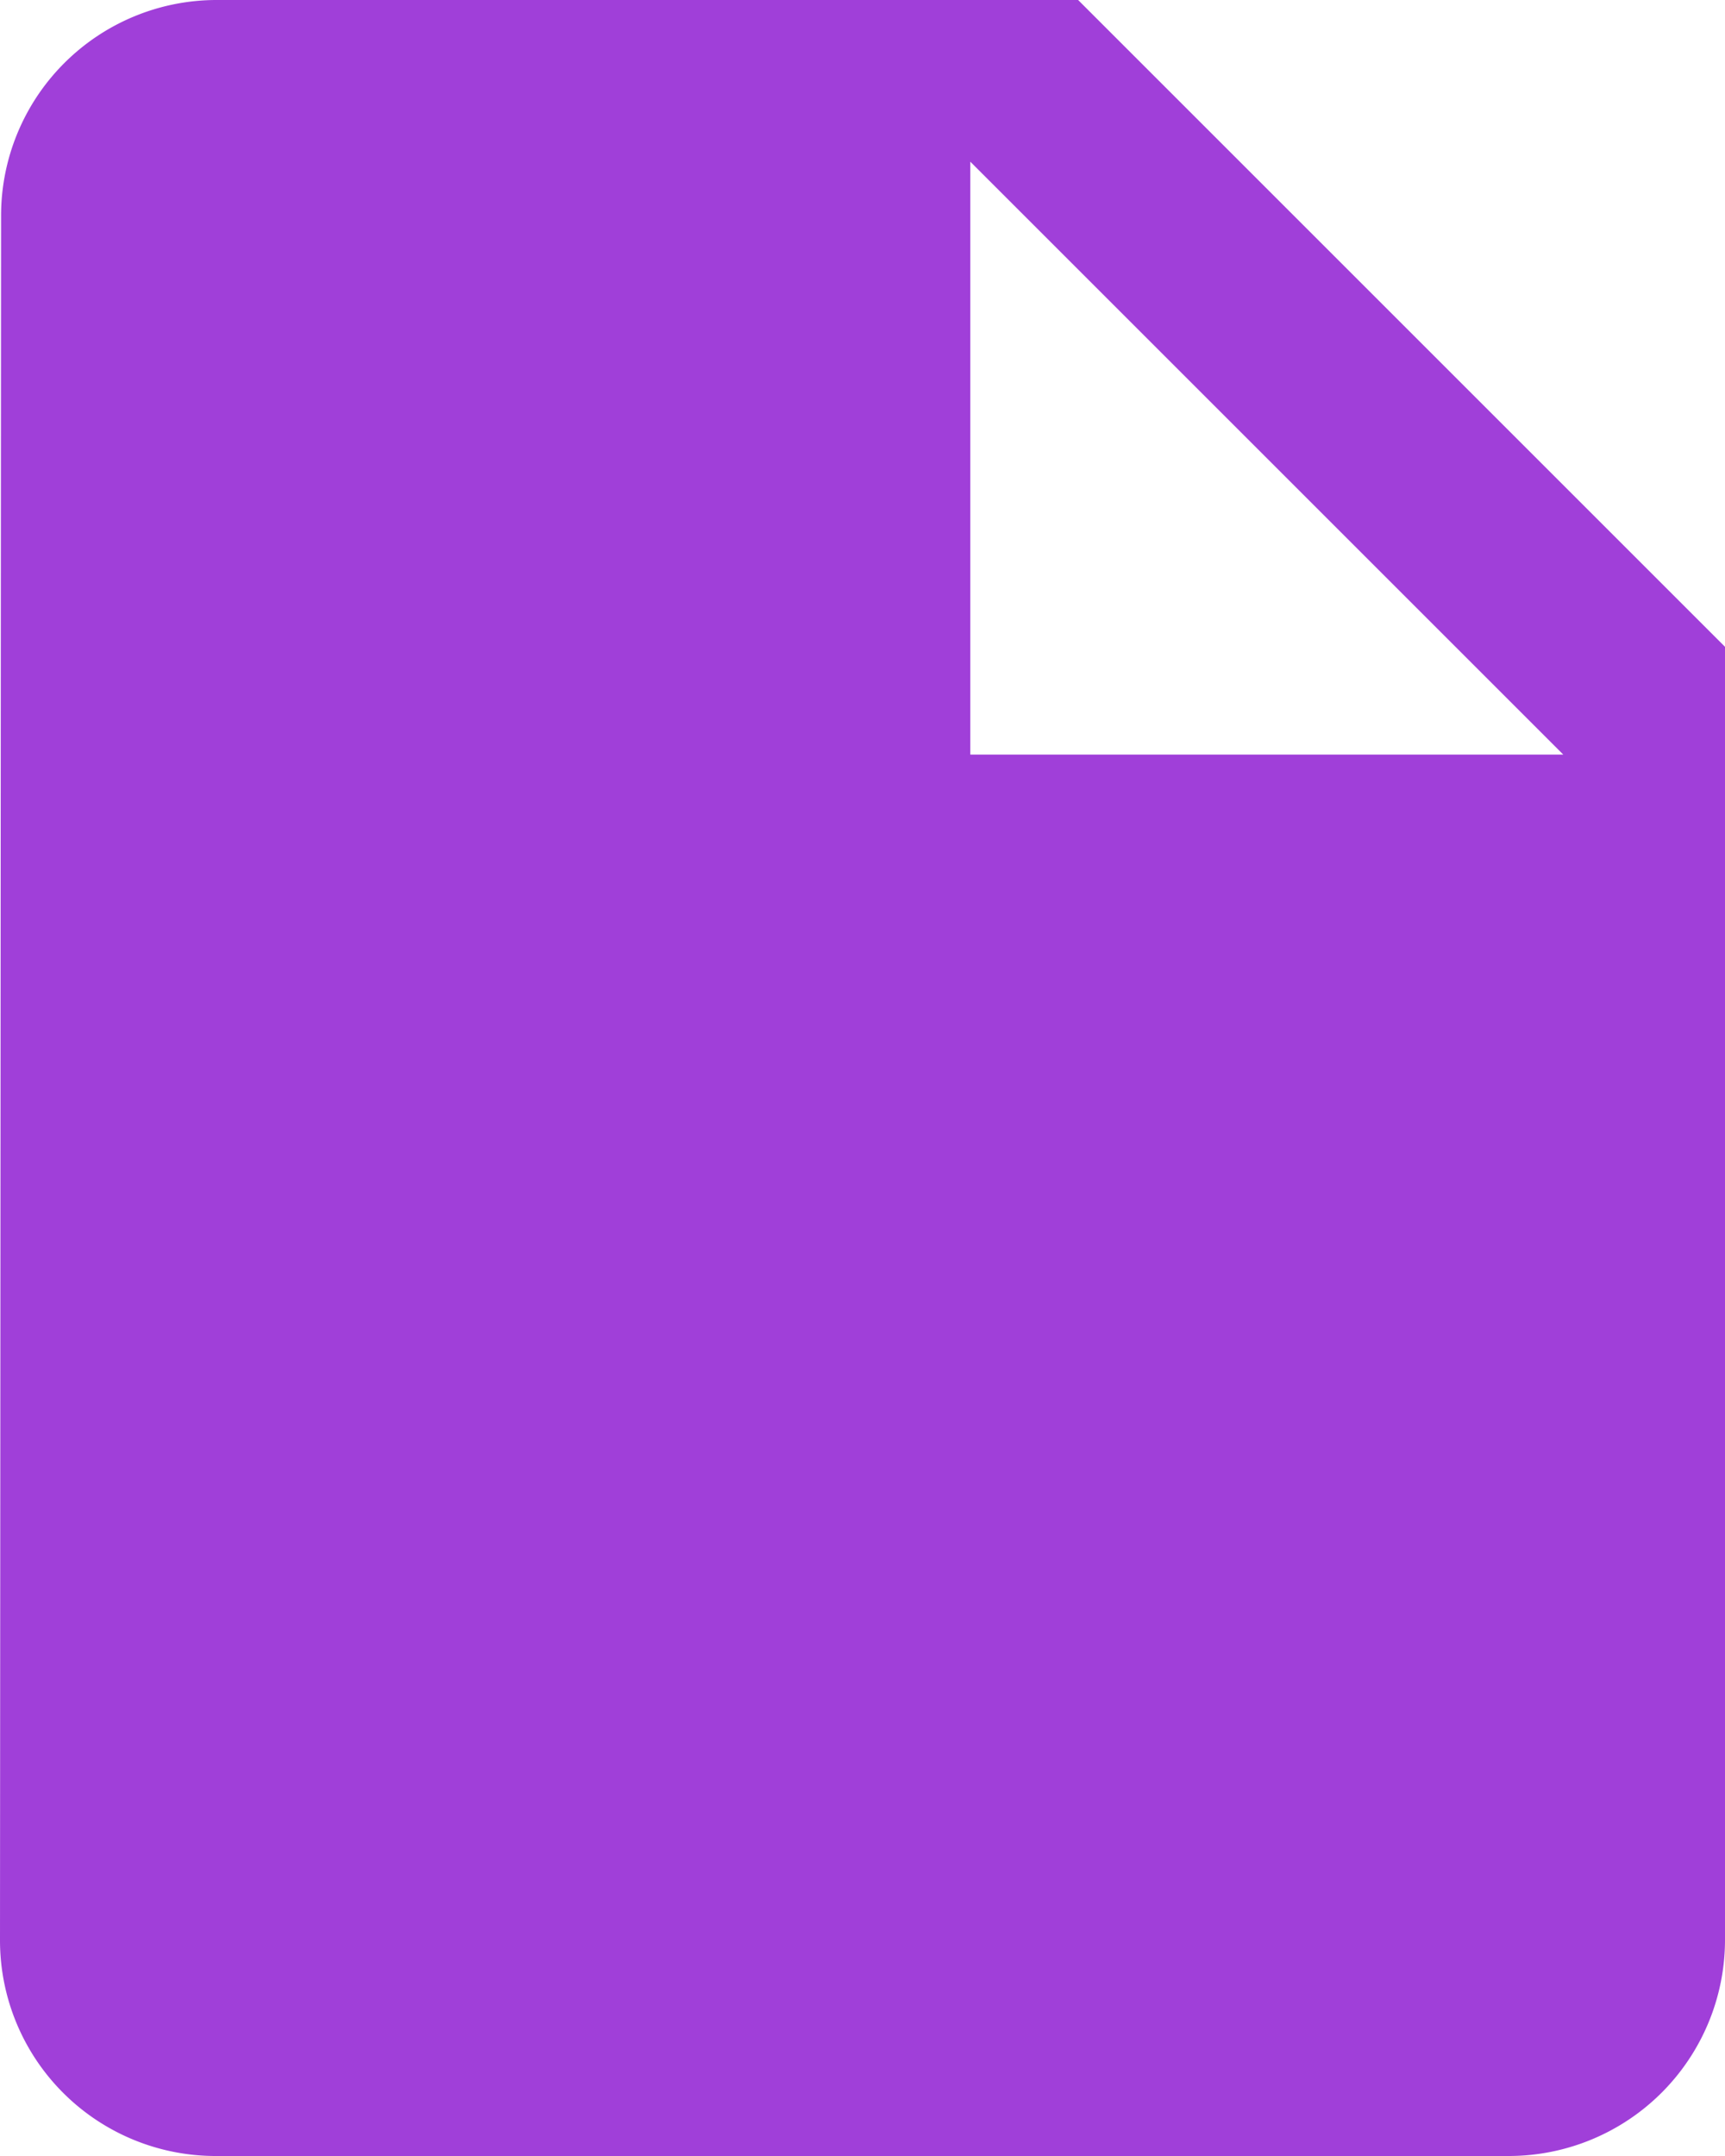 <svg xmlns="http://www.w3.org/2000/svg" width="24" height="30" viewBox="0 0 24 30">
  <path id="Icon_material-insert-drive-file" data-name="Icon material-insert-drive-file" d="M9,3A3,3,0,0,0,6.015,6L6,30a3,3,0,0,0,2.985,3H27a3.009,3.009,0,0,0,3-3V12L21,3ZM19.5,13.5V5.25l8.25,8.25Z" transform="translate(-6 -3)" fill="#a03fd9"/>
</svg>

